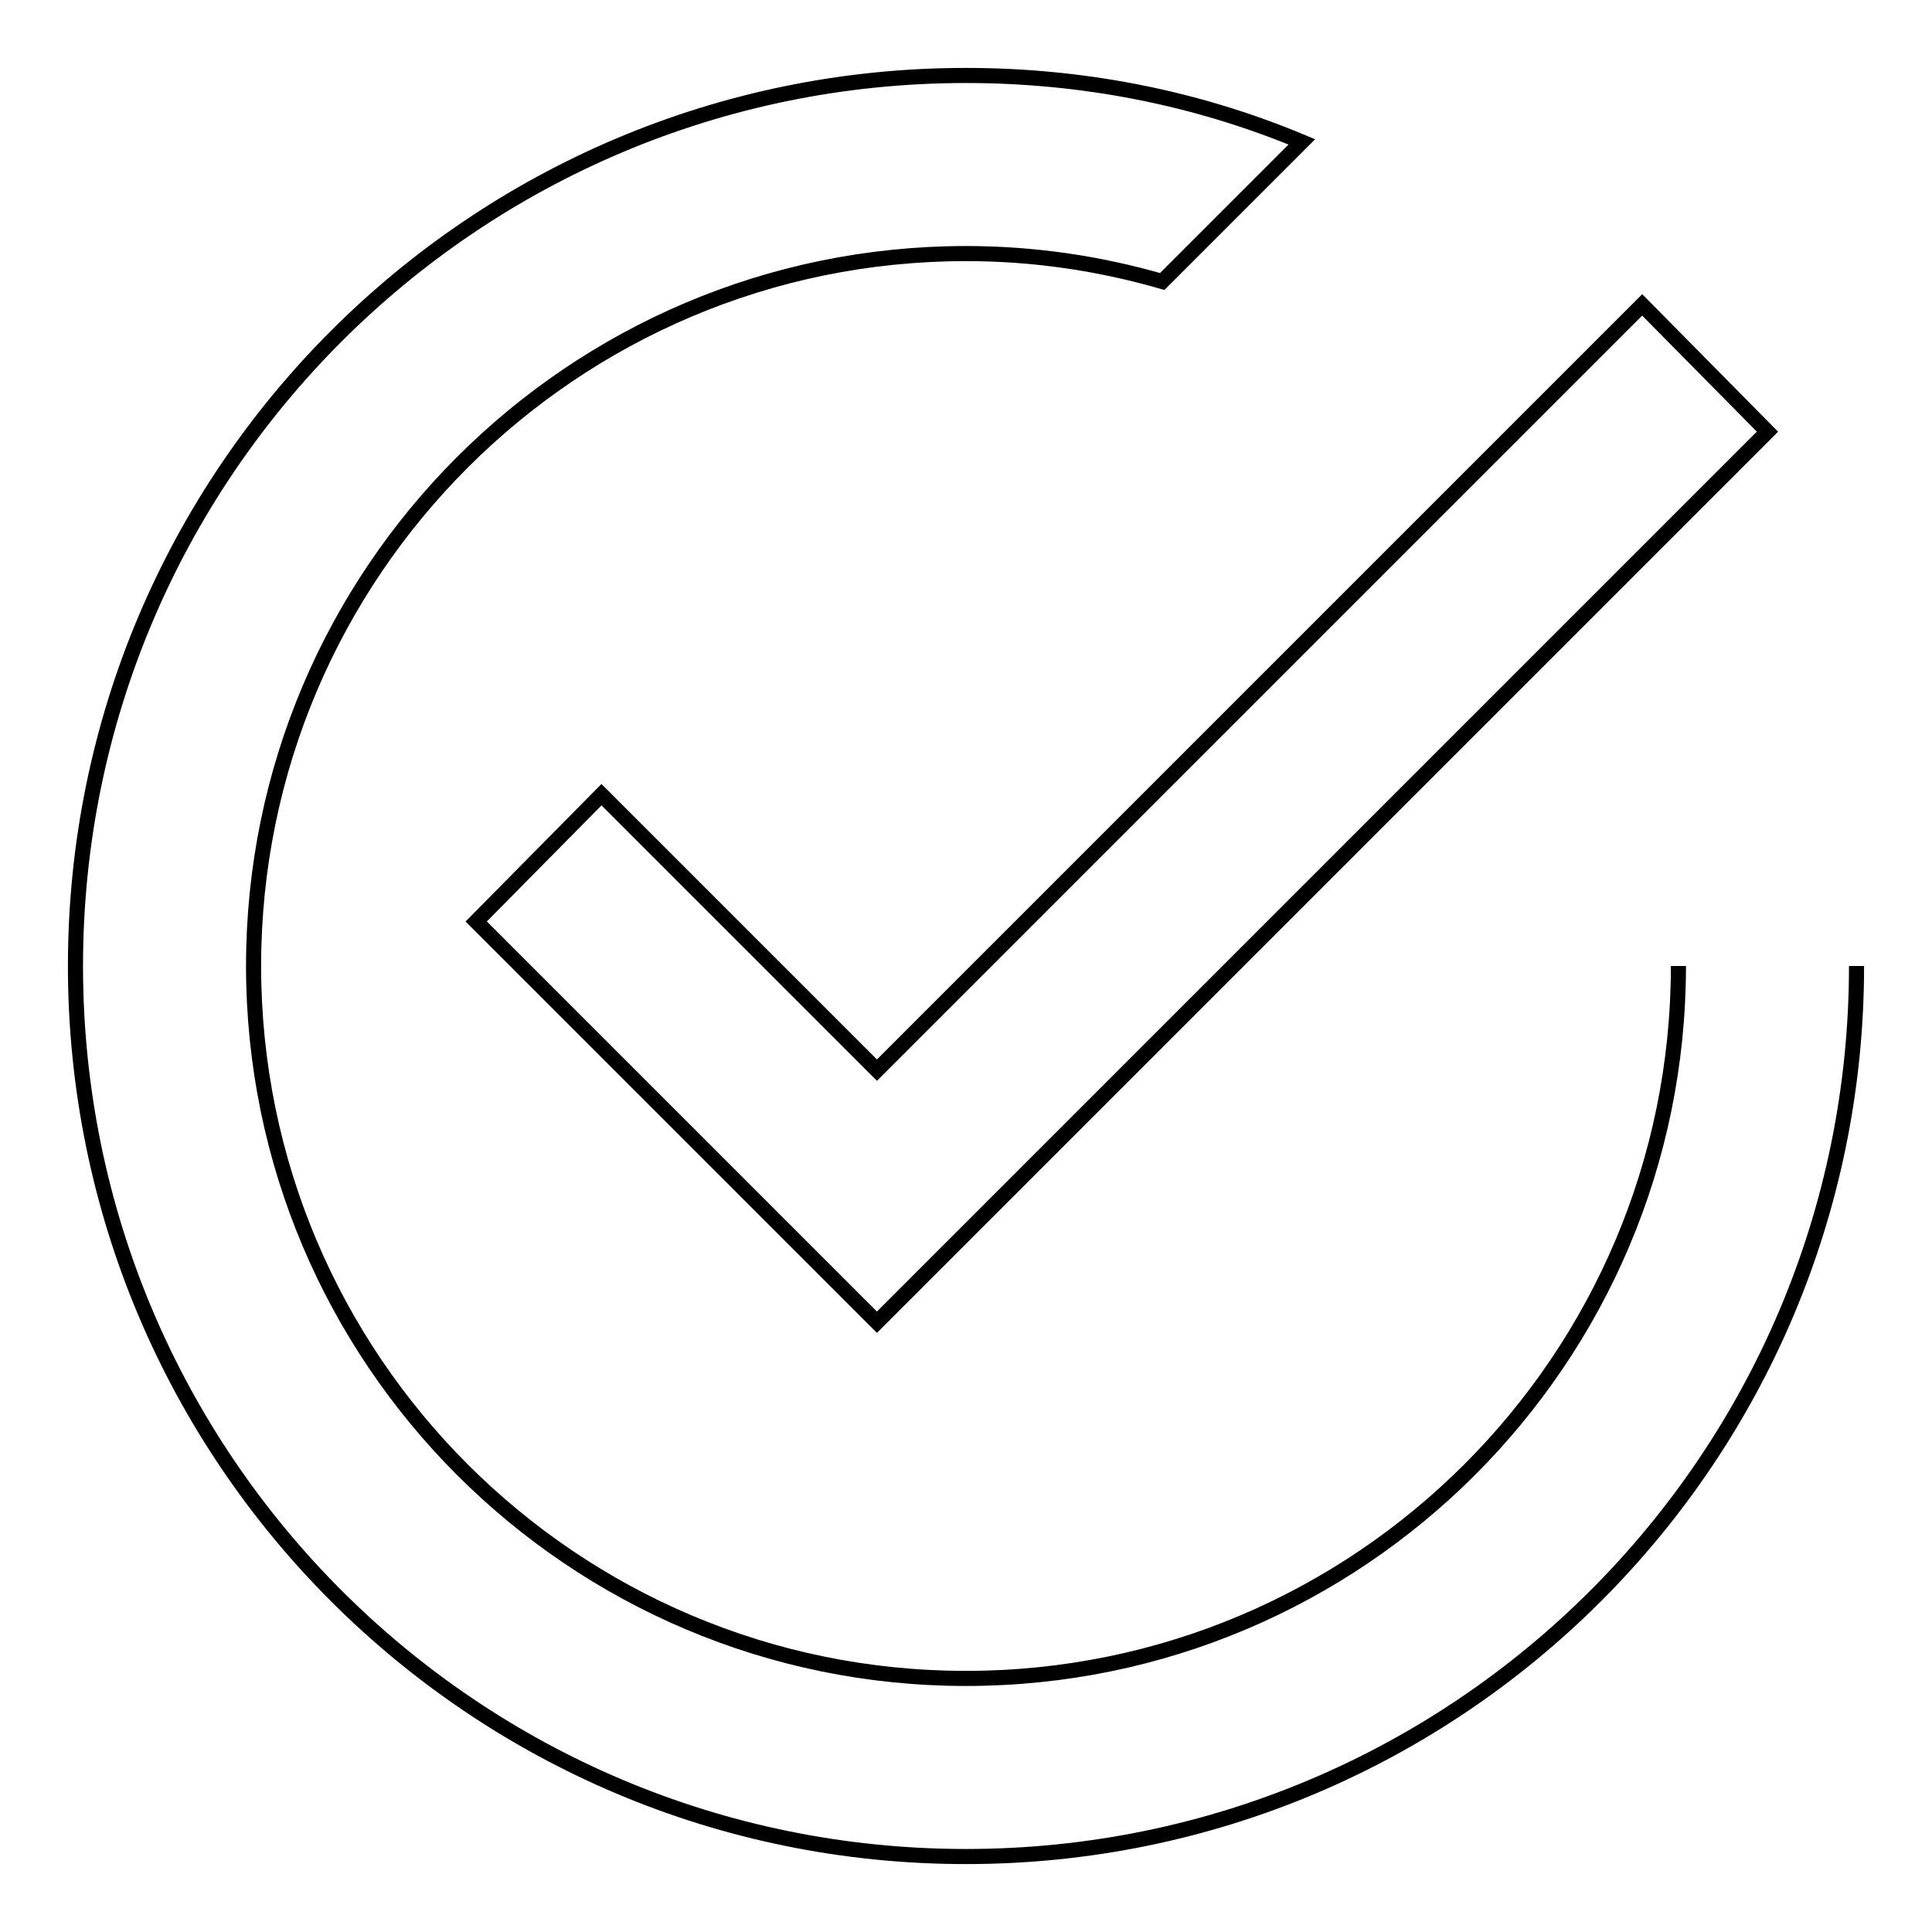 <?xml version="1.0" encoding="utf-8"?>
<!-- Svg Vector Icons : http://www.onlinewebfonts.com/icon -->
<!DOCTYPE svg PUBLIC "-//W3C//DTD SVG 1.1//EN" "http://www.w3.org/Graphics/SVG/1.1/DTD/svg11.dtd">
<svg version="1.1" xmlns="http://www.w3.org/2000/svg" xmlns:xlink="http://www.w3.org/1999/xlink" x="0px" y="0px" viewBox="0 0 256 256" enable-background="new 0 0 256 256" xml:space="preserve">
<g> <path stroke-width="2" fill-opacity="0" stroke="#000000"  d="M222.4,128c0,52.1-42.3,94.4-94.4,94.4l0,0c-52.1,0-94.4-42.3-94.4-94.4l0,0c0-52.1,42.3-94.4,94.4-94.4 c9,0,17.7,1.3,26,3.7l18.5-18.5C158.4,12.9,143.3,10,128,10C62.8,10,10,62.8,10,128l0,0c0,65.2,52.8,118,118,118 c65.2,0,118-52.8,118-118 M79.7,105.3l-16.6,16.8l53.1,53.1l118-118l-16.6-16.8L116.2,141.8L79.7,105.3z"/></g>
</svg>